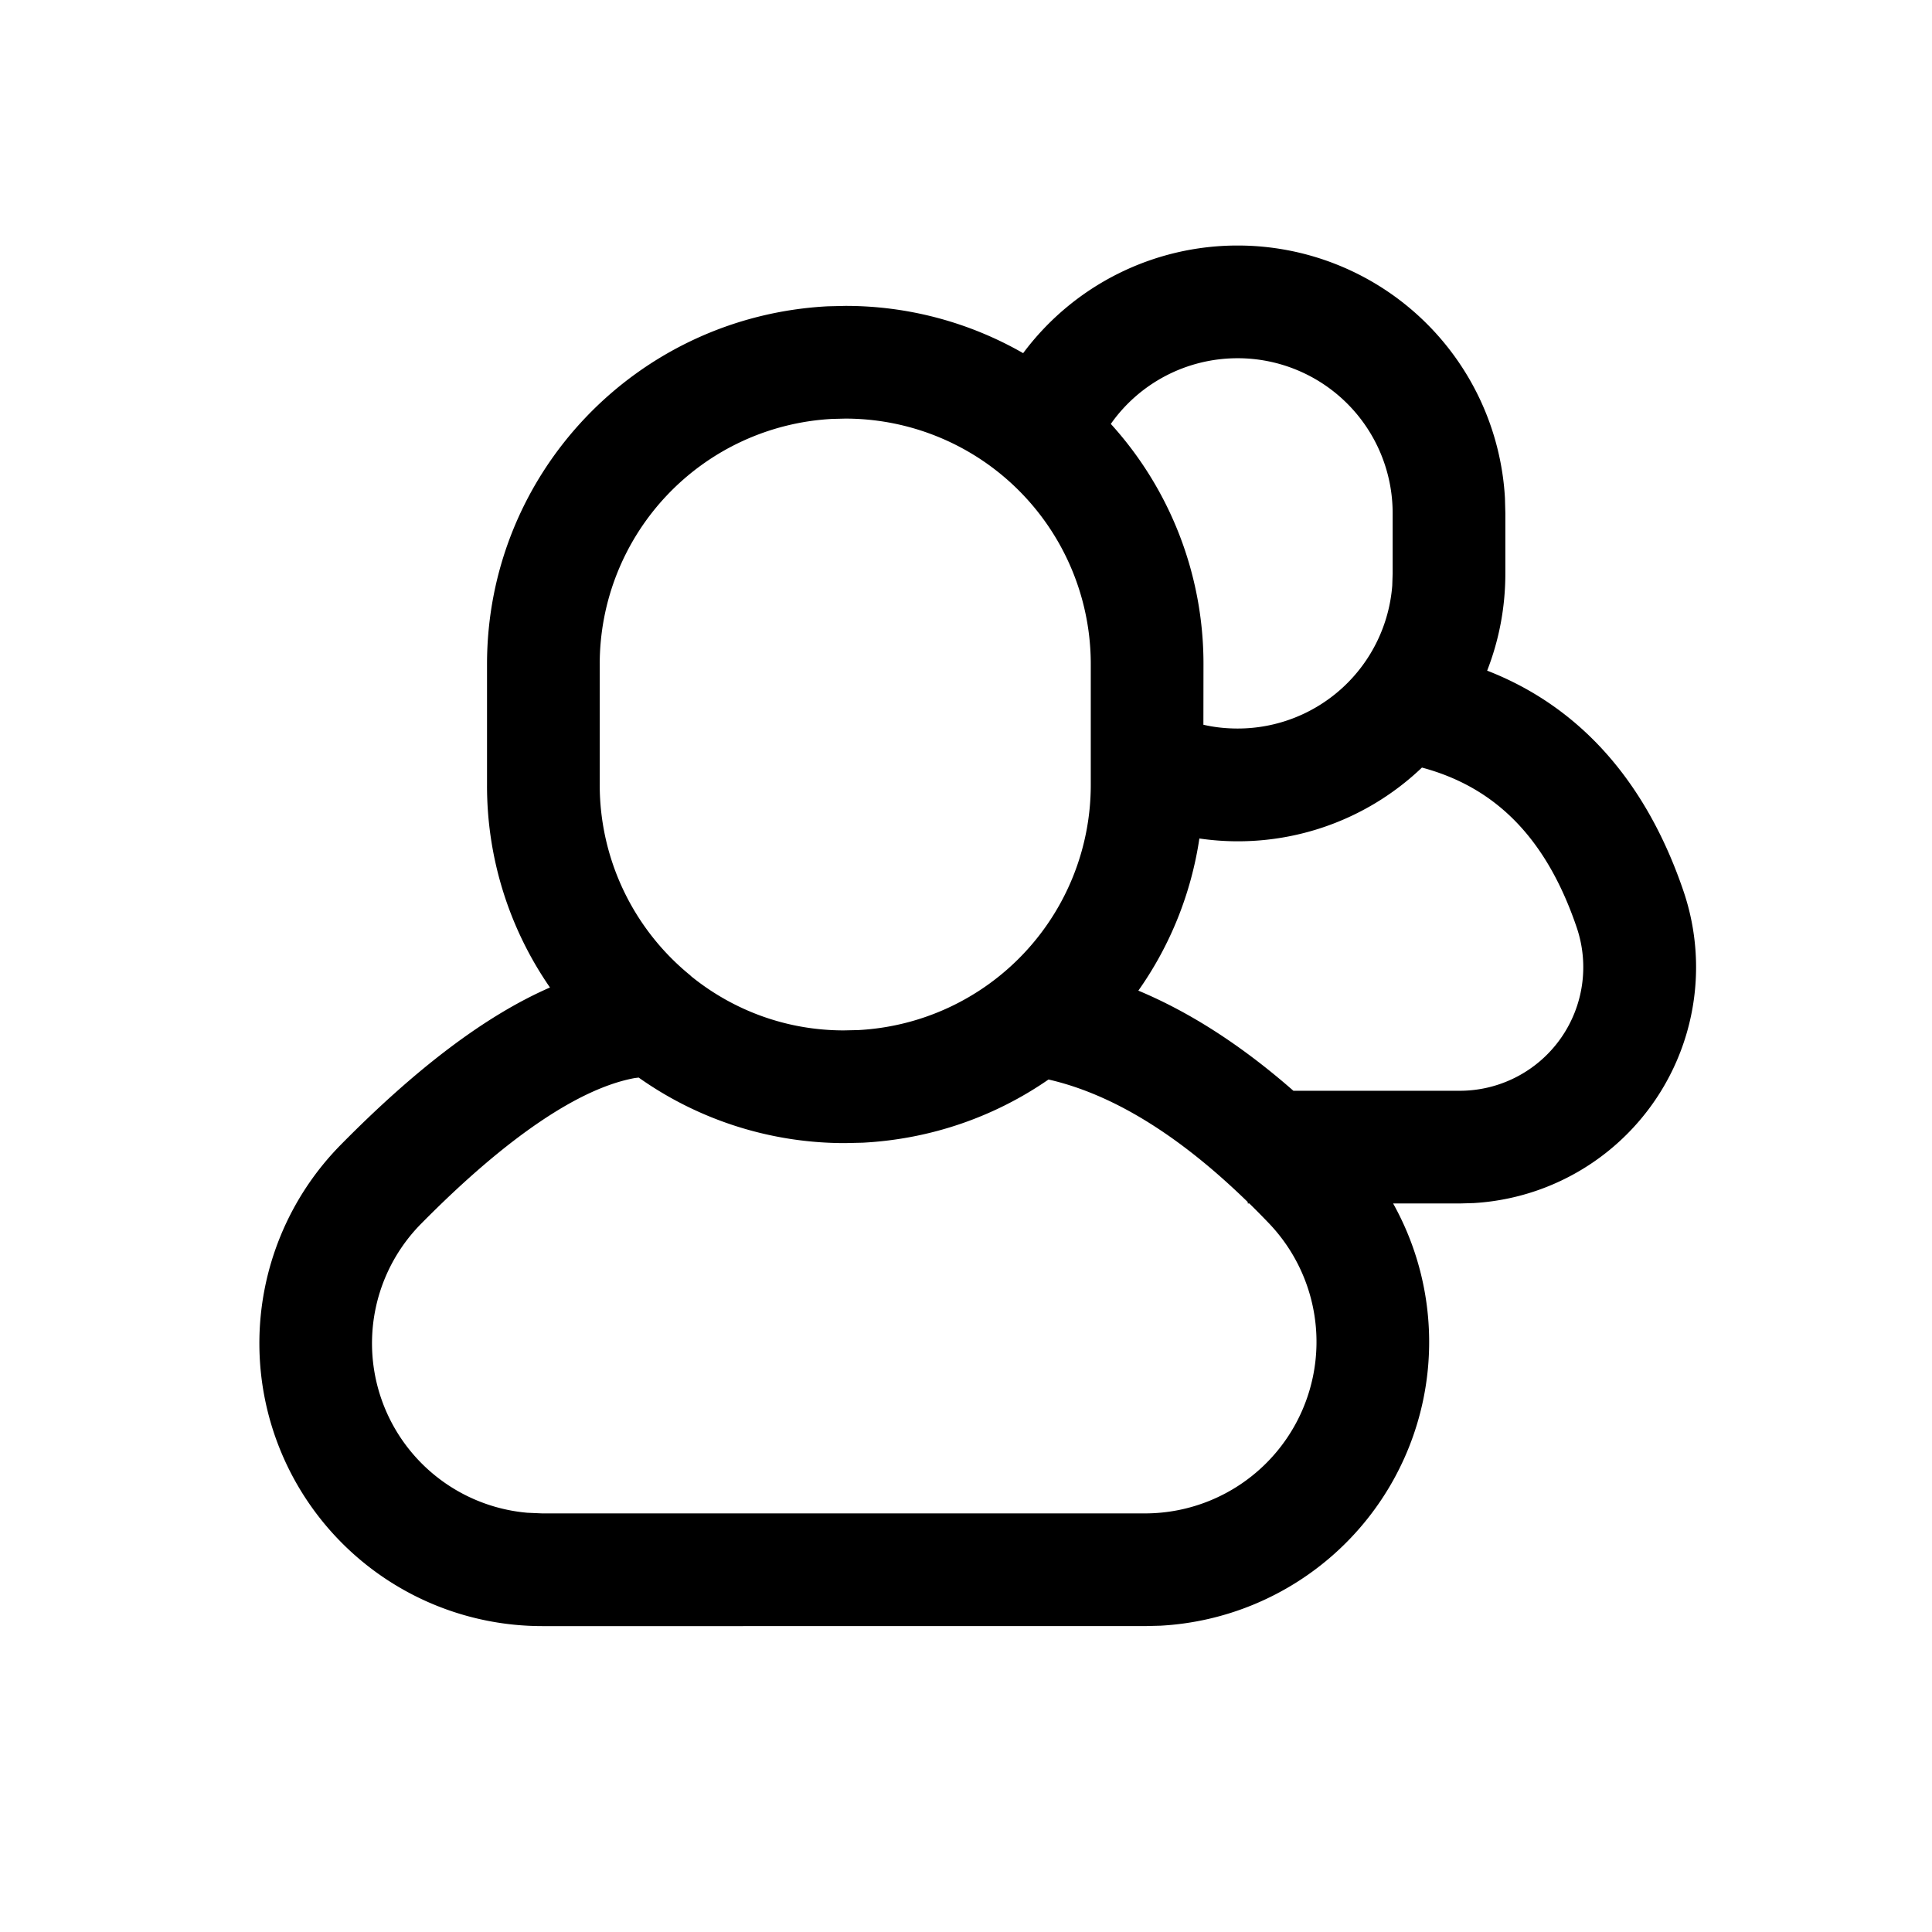 <svg xmlns="http://www.w3.org/2000/svg" viewBox="0 0 24 24"><g fill="none" fill-rule="evenodd"><path d="M3 3h18v18H3z"/><path fill="currentColor" fill-rule="nonzero" stroke-linecap="square" d="M15.375 3.05a3.325 3.325 0 0 1 3.32 3.136l.005.189v.75c0 .425-.08.832-.226 1.206 1.151.448 1.976 1.377 2.439 2.739a2.935 2.935 0 0 1-2.607 3.875l-.172.005h-.828a3.53 3.53 0 0 1-2.89 5.245l-.194.005H6.735a3.513 3.513 0 0 1-2.5-5.981c.934-.947 1.795-1.602 2.597-1.952A4.4 4.4 0 0 1 6.05 9.75v-1.5c0-2.37 1.857-4.32 4.233-4.445L10.5 3.8a4.43 4.43 0 0 1 2.21.587 3.32 3.32 0 0 1 2.665-1.337m-7.44 10.336-.05.006c-.674.124-1.573.715-2.654 1.81a2.113 2.113 0 0 0 1.32 3.59l.184.008h7.487a2.131 2.131 0 0 0 1.54-3.605 11 11 0 0 0-.243-.246l-.019.001v-.018c-.862-.84-1.688-1.342-2.475-1.522-.659.456-1.45.74-2.308.785l-.217.005a4.43 4.43 0 0 1-2.566-.814m9.73-3.851a3.31 3.31 0 0 1-2.765.881 4.4 4.4 0 0 1-.758 1.89q.97.406 1.926 1.244h2.066a1.535 1.535 0 0 0 1.453-2.03c-.373-1.097-.997-1.737-1.922-1.985M10.5 5.2l-.163.004A3.05 3.05 0 0 0 7.45 8.25v1.5a3.05 3.05 0 0 0 1.121 2.363l.018.017c.52.42 1.179.67 1.893.67l.18-.004A3.05 3.05 0 0 0 13.55 9.75v-1.5A3.05 3.05 0 0 0 10.5 5.2m4.875-.75c-.641 0-1.223.314-1.576.816A4.43 4.43 0 0 1 14.95 8.25l-.001.753q.203.047.426.047a1.925 1.925 0 0 0 1.92-1.775l.005-.15v-.75a1.925 1.925 0 0 0-1.925-1.925"/></g></svg>